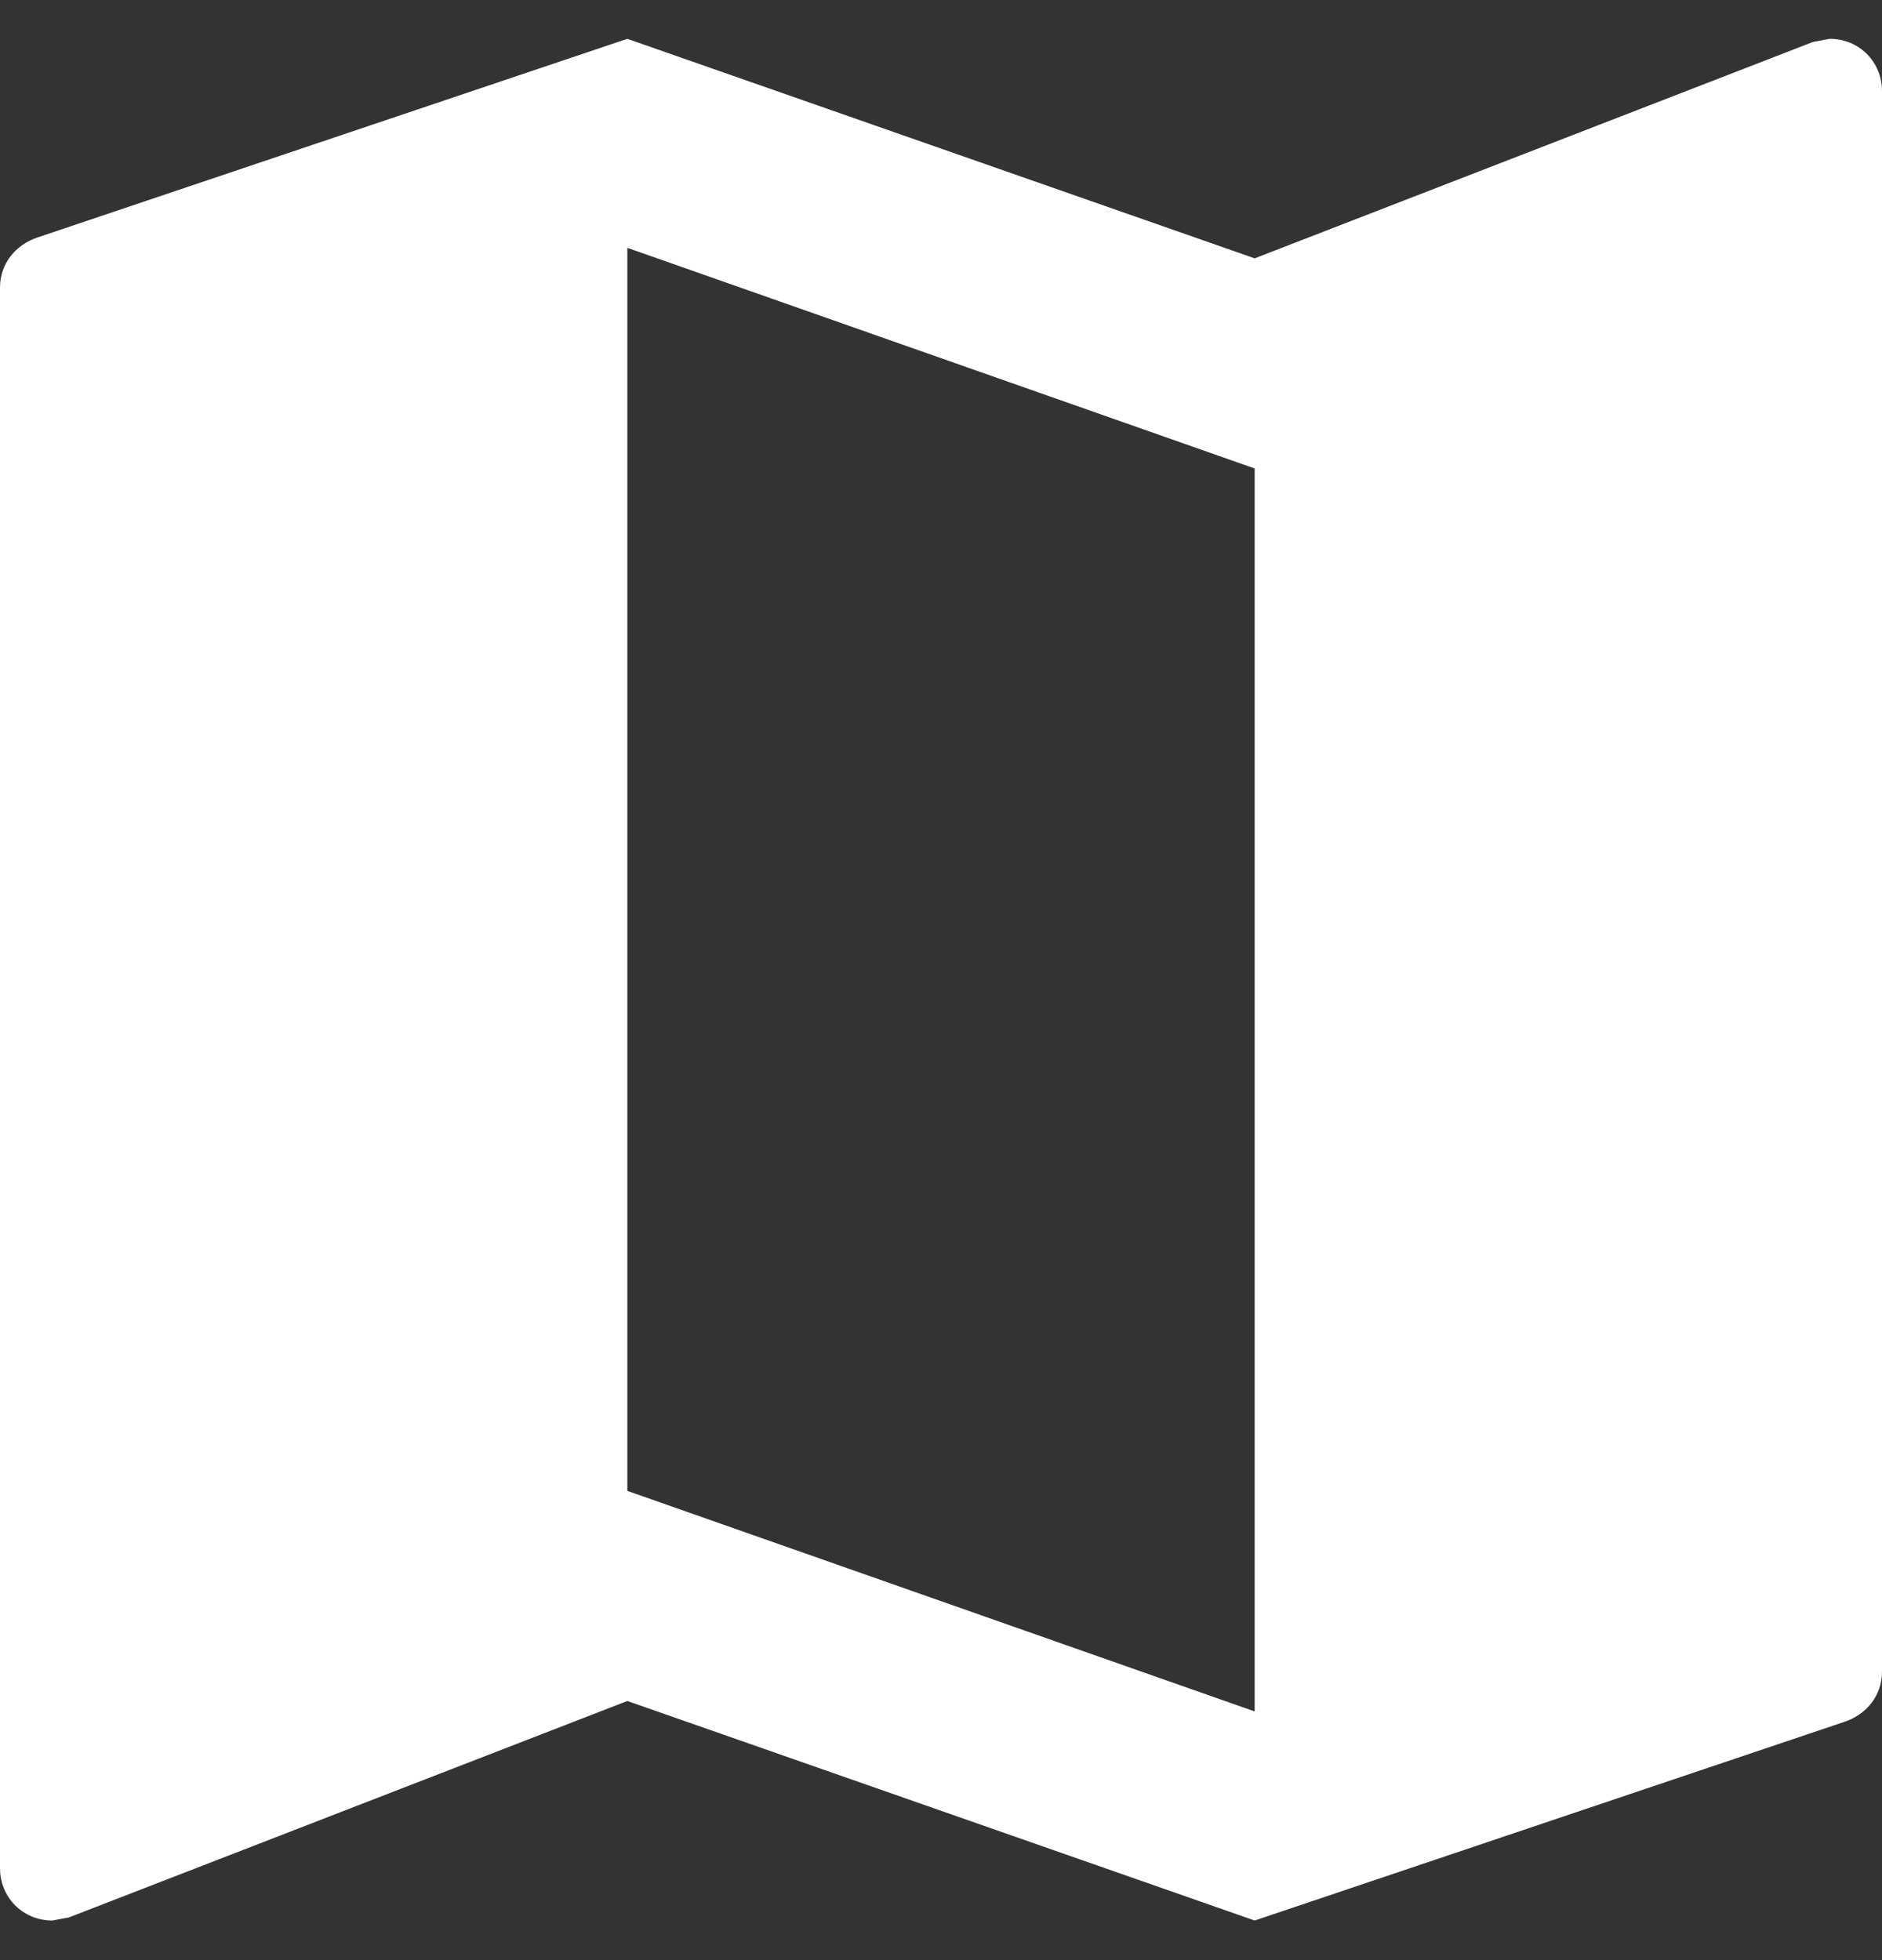 <svg width="24" height="25" viewBox="0 0 24 25" fill="none" xmlns="http://www.w3.org/2000/svg">
<rect x="0" y="0" width="24" height="25" fill="#333333" stroke="none"/>
<path d="M23.333 0.495L23.12 0.535L16 3.295L8 0.495L0.48 3.028C0.2 3.121 0 3.361 0 3.668V23.828C0 24.201 0.293 24.495 0.667 24.495L0.88 24.455L8 21.695L16 24.495L23.52 21.961C23.8 21.868 24 21.628 24 21.321V1.161C24 0.788 23.707 0.495 23.333 0.495ZM16 21.828L8 19.015V3.161L16 5.975V21.828Z" fill="white"/>
</svg>

